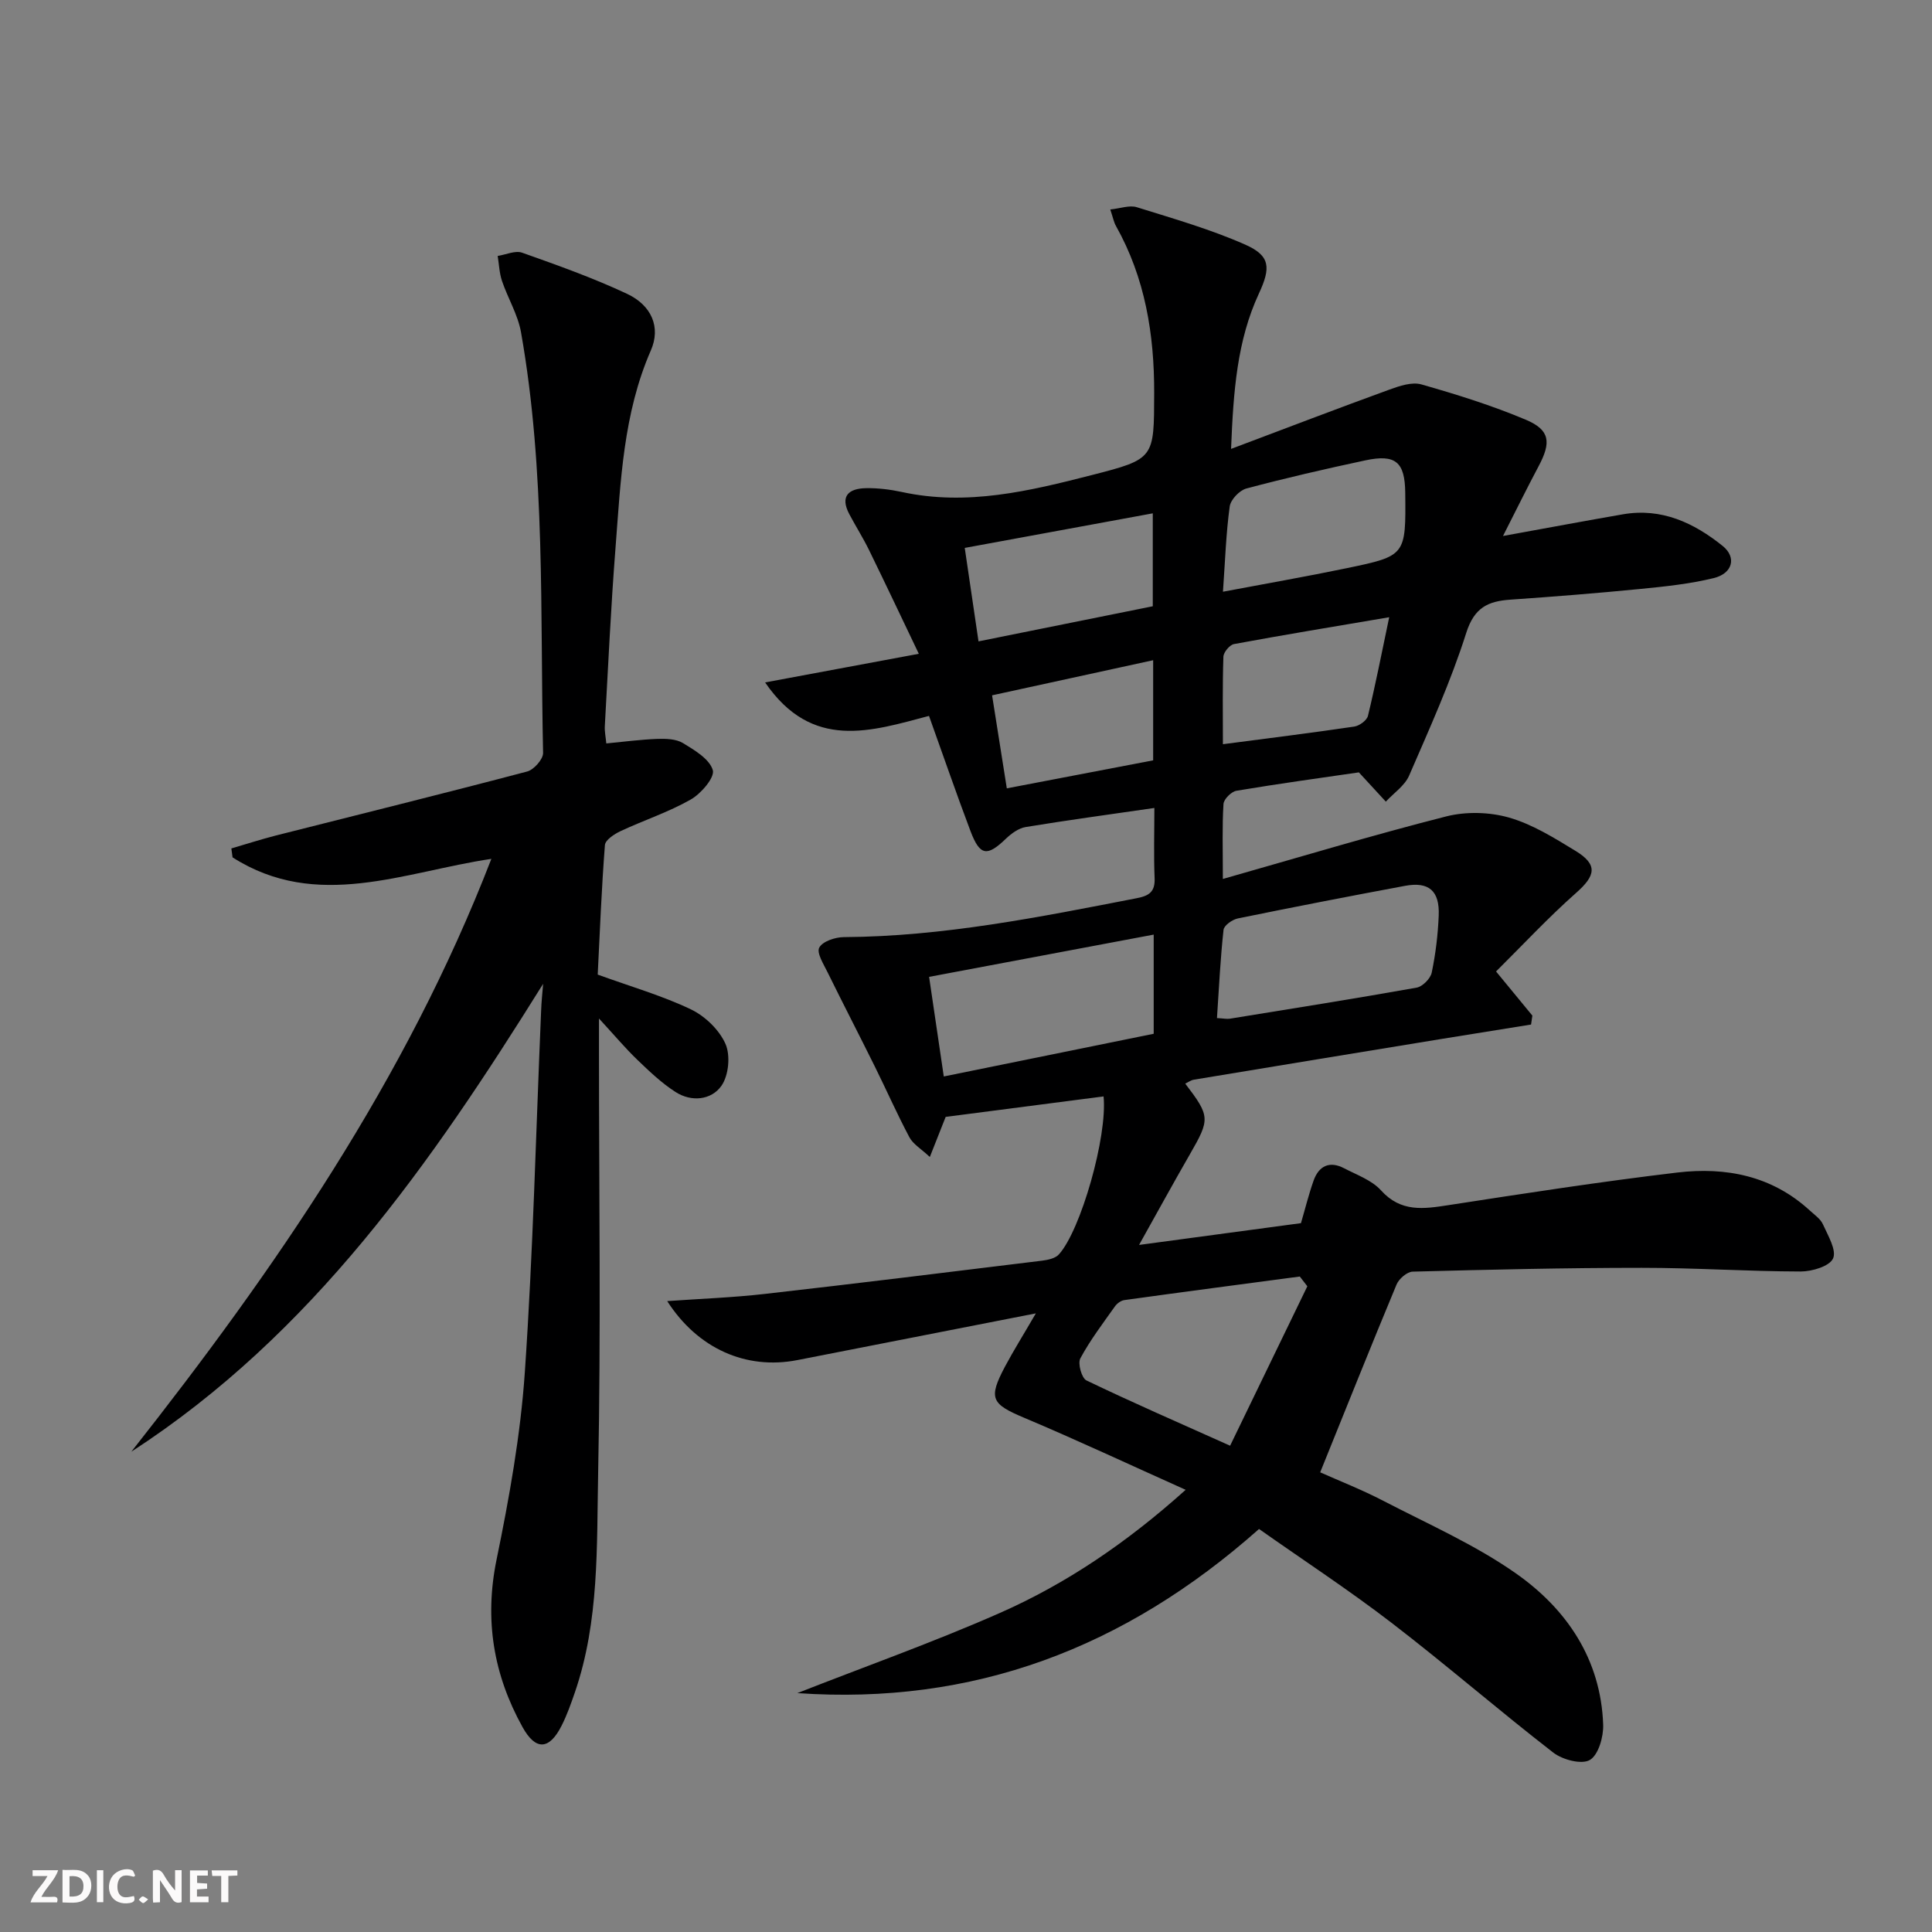 <svg enable-background="new 0 0 400 400" viewBox="0 0 400 400" xmlns="http://www.w3.org/2000/svg"><rect x="0" y="0" width="400" height="400" fill="#808080" stroke="none"/><g fill="#fbfafa"><path d="m37.59 393.81c-.92.31-1.52.05-2-.78-.7-1.2-1.52-2.34-2.47-3.78v4.59c-.55.03-.95.05-1.41.07-.03-.37-.06-.64-.06-.91 0-1.91 0-3.81 0-5.7 1.13-.41 1.77-.03 2.29.91.62 1.11 1.38 2.14 2.31 3.19v-4.2h1.35v6.61z"/><path d="m12.94 393.88v-6.75c1.9.19 3.93-.54 5.37 1.29.8 1.01.78 2.88.03 3.97-1.37 1.97-3.4 1.51-5.4 1.49m1.45-1.22c2.04.12 2.92-.58 2.89-2.21-.03-1.51-.98-2.19-2.89-2z"/><path d="m11.81 393.87h-5.49c.68-2.18 2.47-3.48 3.51-5.45h-3.08v-1.21h5.29c-.71 2.13-2.44 3.48-3.47 5.51.86 0 1.63.04 2.39-.01.79-.05 1.14.21.85 1.16"/><path d="m39.33 393.86v-6.61h3.7v1.07h-2.22v1.52c.68.04 1.34.09 2.07.13v1.07c-.72.05-1.38.09-2.1.14v1.48h2.4v1.19h-3.85z"/><path d="m27.71 388.56c-1.15-.3-2.46-.61-3.1.64-.37.73-.41 1.93-.06 2.67.63 1.35 1.99.93 3.17.68.35.94-.01 1.32-.93 1.46-1.62.25-3.05-.27-3.76-1.48-.73-1.25-.6-3.03.31-4.17.88-1.11 2.71-1.7 4-1.16.32.13.44.74.65 1.12-.1.08-.19.16-.28.24"/><path d="m49.15 387.24v1.07c-.59.02-1.17.05-1.87.08v5.44h-1.48v-5.44h-1.85c-.05-.4-.08-.73-.13-1.15z"/><path d="m20.06 387.21h1.33v6.62h-1.33z"/><path d="m30.68 393.25c-.49.38-.8.79-1.05.76-.32-.05-.6-.45-.9-.7.26-.24.51-.64.8-.67.29-.04.62.3 1.15.61"/></g><path d="m214.46 271.92c-17.18 3.36-33.27 6.52-49.36 9.67-10.64 2.08-20.66-2.38-26.96-12.21 6.85-.49 13.57-.73 20.23-1.49 19.14-2.17 38.26-4.54 57.37-6.88 1.21-.15 2.74-.47 3.48-1.29 4.53-4.95 10.1-24.47 9.26-32.72-10.94 1.42-21.86 2.84-32.69 4.24-1.04 2.63-1.99 5.03-3.28 8.3-1.8-1.69-3.45-2.64-4.21-4.05-2.56-4.81-4.77-9.82-7.19-14.71-3.22-6.5-6.56-12.95-9.76-19.46-.82-1.68-2.32-4.03-1.73-5.13.68-1.29 3.3-2.16 5.08-2.17 20.57-.12 40.6-4.16 60.66-8.06 2.53-.49 3.8-1.3 3.69-4.12-.2-4.79-.05-9.59-.05-14.56-9.27 1.35-17.98 2.52-26.65 3.95-1.46.24-2.95 1.33-4.07 2.4-3.91 3.77-5.4 3.59-7.35-1.56-2.93-7.75-5.62-15.58-8.59-23.85-11.96 3.15-24.19 7.3-33.93-6.93 10.53-1.96 20.49-3.82 31.82-5.93-3.53-7.39-6.87-14.45-10.3-21.47-1.24-2.53-2.76-4.93-4.08-7.42-2.01-3.79-.1-5.34 3.46-5.4 2.47-.04 4.99.27 7.41.79 13.49 2.94 26.43-.2 39.32-3.5 13.05-3.34 12.88-3.45 12.92-16.98.03-12.18-1.87-23.83-7.91-34.59-.46-.82-.63-1.8-1.18-3.42 2.12-.22 3.99-.94 5.49-.47 7.56 2.36 15.24 4.56 22.46 7.75 5.2 2.3 5.31 4.77 2.82 10.13-4.5 9.71-5.28 20.09-5.76 32.16 11.52-4.34 22.12-8.4 32.79-12.28 2.09-.76 4.66-1.63 6.62-1.07 7.31 2.08 14.61 4.36 21.61 7.31 5.03 2.12 5.29 4.68 2.65 9.63-2.32 4.36-4.5 8.79-7.37 14.44 9.11-1.65 16.97-3.13 24.84-4.49 7.98-1.38 14.69 1.76 20.65 6.56 2.92 2.36 2.06 5.69-1.87 6.65-4.97 1.21-10.13 1.75-15.24 2.25-8.93.88-17.88 1.59-26.83 2.21-4.65.32-7.49 1.62-9.16 6.88-3.2 10.09-7.61 19.82-11.83 29.56-.91 2.09-3.18 3.6-4.82 5.38-1.59-1.73-3.18-3.45-5.58-6.06-7.69 1.12-16.54 2.33-25.35 3.81-1.06.18-2.62 1.74-2.68 2.74-.29 4.6-.13 9.23-.13 15.52 16.05-4.56 31.06-9.09 46.24-12.95 4.09-1.04 8.95-.92 13.01.24 4.85 1.39 9.36 4.21 13.74 6.88 4.67 2.85 4.23 5.11.15 8.71-5.79 5.12-11.07 10.81-16.58 16.27 3.03 3.69 5.28 6.42 7.52 9.14-.09.62-.18 1.23-.27 1.85-6.09.98-12.19 1.95-18.27 2.94-17.19 2.81-34.38 5.63-51.56 8.48-.61.1-1.16.53-1.77.81 5.17 6.77 5.16 7.35.97 14.62-3.47 6.03-6.81 12.13-10.53 18.78 11.61-1.56 22.52-3.03 33.52-4.51.84-2.85 1.58-5.89 2.62-8.82 1.09-3.05 3.31-4.11 6.3-2.55 2.65 1.38 5.74 2.47 7.65 4.58 4.15 4.6 8.85 3.85 14.05 3.05 15.74-2.43 31.49-4.86 47.3-6.74 10.04-1.19 19.6.66 27.43 7.86.98.9 2.21 1.73 2.72 2.87 1.03 2.3 2.86 5.33 2.1 7.05-.71 1.62-4.35 2.71-6.7 2.71-10.98-.02-21.95-.77-32.93-.76-15.81 0-31.62.37-47.42.79-1.16.03-2.84 1.49-3.33 2.67-5.29 12.7-10.39 25.48-15.81 38.88 3.9 1.74 8.63 3.59 13.11 5.92 9.27 4.81 18.97 9.07 27.45 15.03 10.52 7.4 17.55 17.78 18.03 31.29.09 2.52-.99 6.29-2.77 7.32-1.71.99-5.65-.05-7.57-1.54-11.31-8.76-22.13-18.15-33.47-26.86-8.92-6.85-18.36-13.03-27.44-19.43-27.95 24.81-59.27 36.5-95.59 33.98 13.99-5.49 28.17-10.53 41.9-16.58 13.86-6.11 26.35-14.61 38.5-25.51-11.65-5.22-22.42-10.27-33.38-14.89-6.84-2.88-7.54-3.99-4.03-10.62 1.79-3.35 3.81-6.58 6.39-11.02zm56.21-5.61c-.52-.67-1.04-1.34-1.56-2.02-12.11 1.61-24.23 3.2-36.33 4.88-.71.1-1.52.7-1.95 1.31-2.49 3.52-5.13 6.98-7.16 10.76-.57 1.05.28 4.08 1.26 4.56 9.38 4.51 18.93 8.67 29.75 13.52 5.42-11.18 10.7-22.09 15.99-33.01zm-18.71-55.53c1.37.07 2.04.23 2.67.13 12.9-2.09 25.81-4.14 38.67-6.43 1.22-.22 2.86-1.87 3.12-3.1.81-3.88 1.29-7.86 1.45-11.82.21-5.15-2.05-7.08-7.01-6.15-11.54 2.15-23.07 4.39-34.57 6.74-1.15.23-2.87 1.45-2.97 2.36-.65 5.9-.93 11.84-1.36 18.27zm-13.1-17.28c-15.77 2.97-31.15 5.86-46.5 8.75 1.08 7.32 2.05 13.93 3.04 20.62 14.87-3.02 29.12-5.92 43.46-8.84 0-6.71 0-13.18 0-20.53zm14.34-70.99c9.1-1.72 17.38-3.16 25.6-4.87 12.29-2.55 12.28-2.63 12.14-15.62-.07-6.37-1.98-8.05-8.29-6.7-8.24 1.76-16.46 3.65-24.6 5.82-1.43.38-3.25 2.3-3.45 3.71-.76 5.54-.94 11.14-1.4 17.66zm-50.61 10.28c12.33-2.49 24.25-4.89 36.08-7.27 0-6.71 0-12.91 0-19.24-13.15 2.42-25.95 4.77-38.93 7.16.95 6.49 1.84 12.52 2.85 19.35zm85.03-5c-11.6 1.97-21.89 3.66-32.14 5.56-.89.17-2.16 1.69-2.19 2.62-.2 5.95-.1 11.9-.1 18.11 9.47-1.24 18.35-2.34 27.2-3.65 1.06-.16 2.6-1.28 2.83-2.22 1.55-6.4 2.82-12.88 4.4-20.42zm-82.22 16.17c1.05 6.63 2.02 12.74 3.05 19.26 10.42-1.99 20.42-3.91 30.3-5.8 0-7.11 0-13.7 0-20.73-11.28 2.46-22.21 4.84-33.35 7.27z" fill="#000001"/><path d="m112.45 203.69c-23.21 37.22-47.79 72.56-85.26 96.87 29.79-37.79 56.91-77.14 74.54-122.74-18.03 2.67-36.11 10.85-53.58-.31-.08-.62-.17-1.24-.25-1.85 3.06-.89 6.1-1.88 9.19-2.67 17.36-4.4 34.75-8.69 52.06-13.26 1.39-.37 3.32-2.55 3.29-3.85-.63-29.08.53-58.26-4.57-87.09-.65-3.66-2.73-7.05-3.94-10.63-.55-1.64-.61-3.44-.89-5.17 1.7-.26 3.64-1.18 5.07-.67 7.33 2.6 14.7 5.22 21.73 8.52 5.06 2.38 7.01 6.91 4.92 11.69-5.74 13.13-6.25 27.09-7.33 40.97-.96 12.27-1.52 24.57-2.21 36.85-.06 1.12.19 2.26.31 3.57 3.67-.35 7.1-.81 10.55-.94 1.78-.06 3.88 0 5.31.86 2.41 1.47 5.51 3.3 6.19 5.61.44 1.51-2.44 4.88-4.58 6.09-4.59 2.61-9.7 4.28-14.51 6.53-1.3.61-3.17 1.83-3.25 2.9-.7 9.09-1.06 18.2-1.49 26.81 6.98 2.53 13.38 4.37 19.3 7.2 2.92 1.4 5.86 4.23 7.15 7.14 1.06 2.39.67 6.55-.84 8.69-2.09 2.96-6.2 3.4-9.51 1.27-2.89-1.86-5.45-4.31-7.95-6.71-2.46-2.37-4.67-5.01-7.89-8.5v6.6c0 29.17.42 58.34-.17 87.49-.31 15.2.26 30.65-4.81 45.41-.81 2.35-1.65 4.73-2.77 6.94-2.54 5.01-5.36 5.18-8.08.26-6.01-10.84-7.92-22.21-5.38-34.63 2.63-12.81 4.97-25.81 5.86-38.83 1.71-24.88 2.3-49.84 3.37-74.77.06-1.88.27-3.76.42-5.65z" fill="#000001"/></svg>
